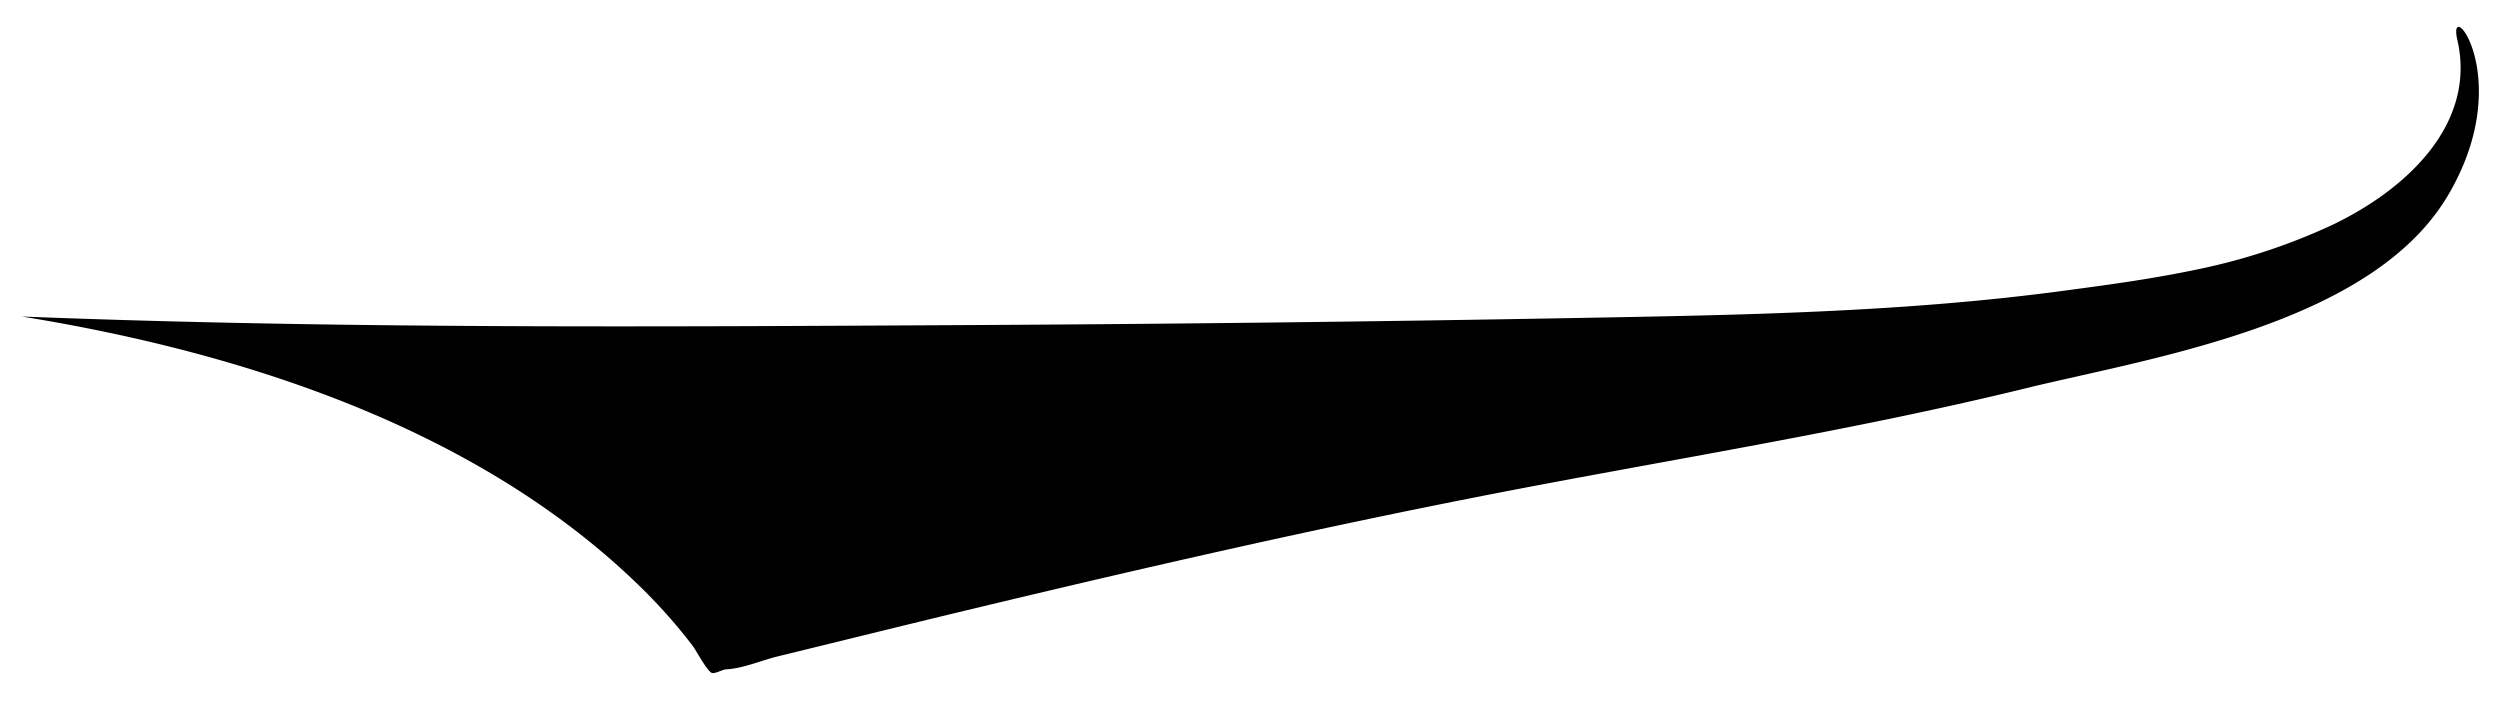 <svg id="Layer_1" data-name="Layer 1" xmlns="http://www.w3.org/2000/svg" viewBox="0 0 395 111.32"><title>Swash09</title><path d="M388.26,6.3c2.95,12.75-7.15,23.17-19.72,29.22a96.09,96.09,0,0,1-20.76,6.92s0,0,0,0c-7.88,1.69-15.61,2.68-21.65,3.49-25.47,3.43-51.28,3.85-76.94,4.31q-48,.87-96,1.12c-49.87.27-99.89.61-149.73-1.35,34.53,5.59,71.75,17.51,97.4,42.4a85.88,85.88,0,0,1,8.57,9.61c.54.71,2.27,4,3.05,4.31.48.16,1.71-.55,2.2-.57,2.57-.11,5.53-1.37,8-2,9.22-2.25,18.43-4.53,27.66-6.76,27.56-6.64,55.19-13,83-18.47,29.29-5.77,59-10.32,88-17.49h0c20.66-4.87,53.49-10.32,65.31-29.95C397.84,12.42,386.55-1.08,388.26,6.3Z"/></svg>
